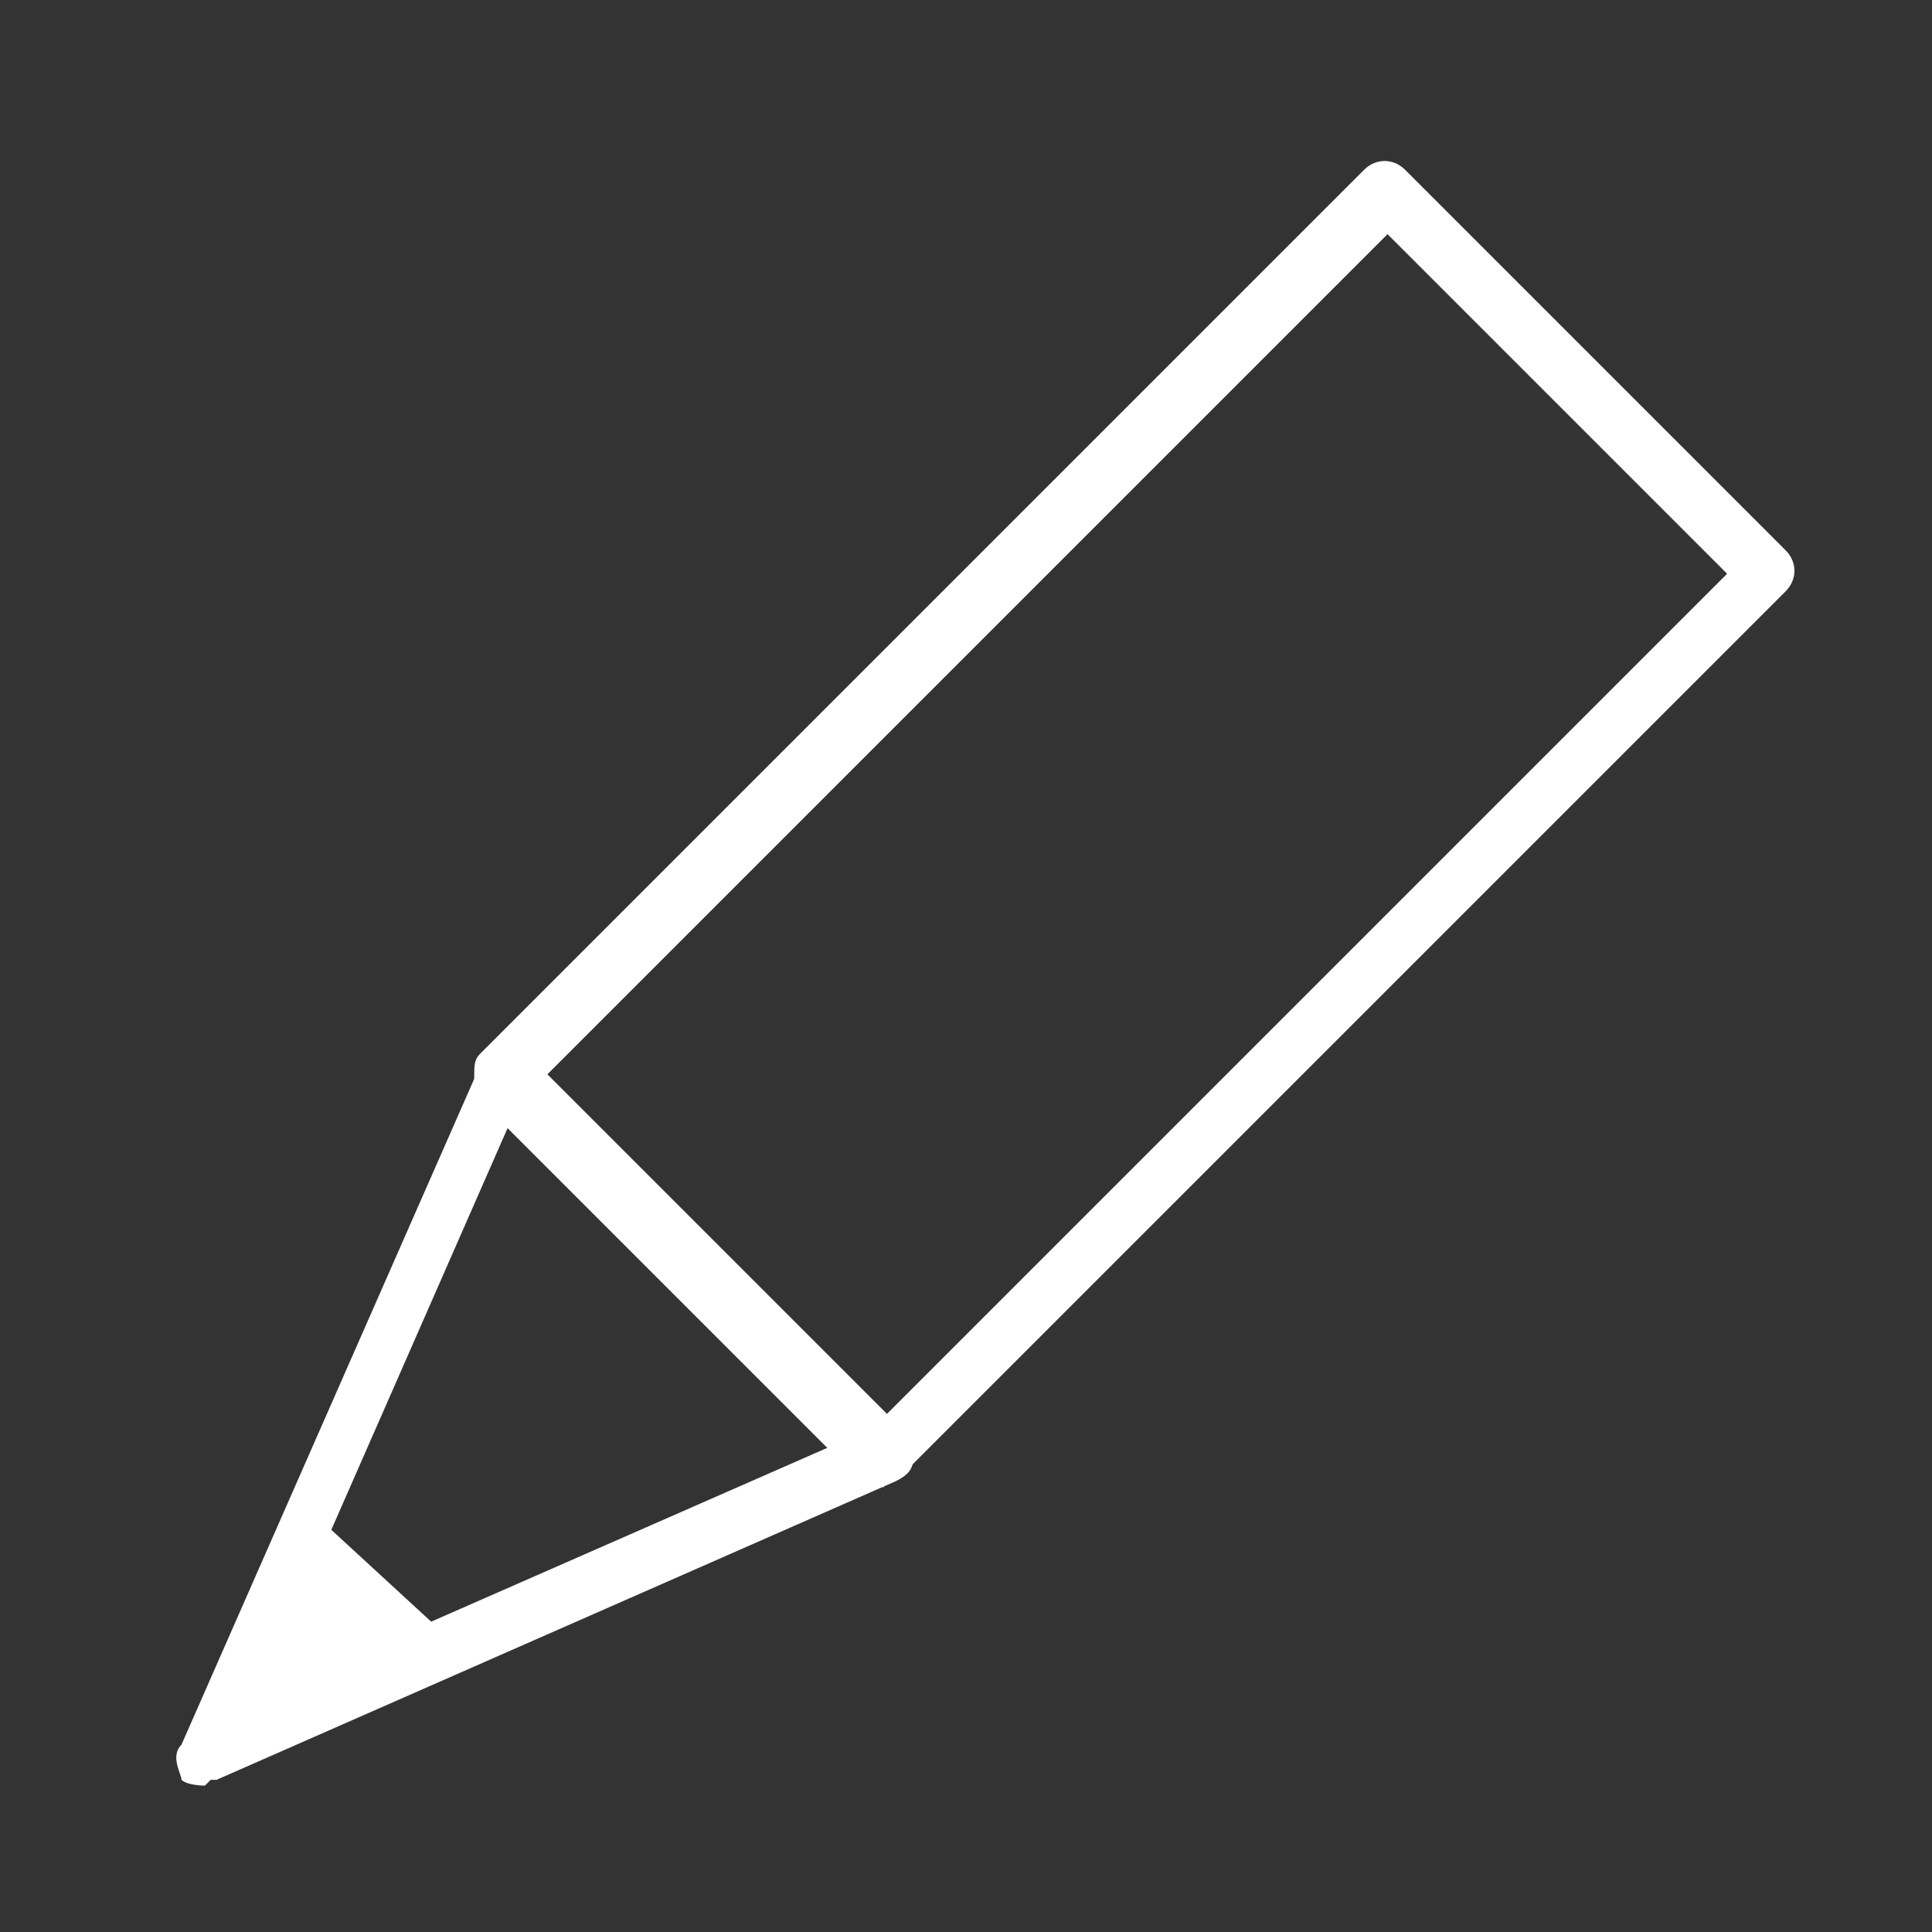 <?xml version="1.0" encoding="UTF-8"?>
<svg xmlns="http://www.w3.org/2000/svg" version="1.1" viewBox="0 0 33 33">
  <rect x="0" y="0" width="33" height="33" fill="#333333" stroke="none"/>
  <defs>
    <style>
      .cls-1 {
        fill: none;
      }

      .cls-2 {
        fill: #fff;
      }
    </style>
  </defs>
  <!-- Generator: Adobe Illustrator 28.6.0, SVG Export Plug-In . SVG Version: 1.2.0 Build 709)  -->
  <g>
    <g id="_レイヤー_2">
      <g id="_レイヤー_1-2">
        <path class="cls-2" d="M15.1,25.4c-.1,0-.3,0-.4-.1l-6.5-6.5s-.1-.2-.1-.4,0-.3.1-.4L23.3,2.9c.2-.2.5-.2.7,0l6.5,6.5c.2.2.2.5,0,.7l-15.1,15.1s-.2.1-.4.1h.1ZM9.3,18.4l5.8,5.8,14.4-14.4-5.8-5.8s-14.4,14.4-14.4,14.4Z"/>
        <path class="cls-2" d="M3.5,30.5c0,0-.3,0-.4-.1,0-.1-.2-.4,0-.6l5.1-11.6c0-.2.2-.3.4-.3s.3,0,.4.1l6.5,6.5c.1.1.2.3.1.4,0,.2-.1.3-.3.4l-11.6,5.1h-.2.1ZM8.7,19.2l-4.3,9.8,9.8-4.3-5.5-5.5h0Z"/>
        <polygon class="cls-2" points="5.3 25.8 3.5 30 7.8 28.1 5.3 25.8"/>
        <rect class="cls-1" x=".5" y=".5" width="32" height="32"/>
      </g>
    </g>
  </g>
</svg>